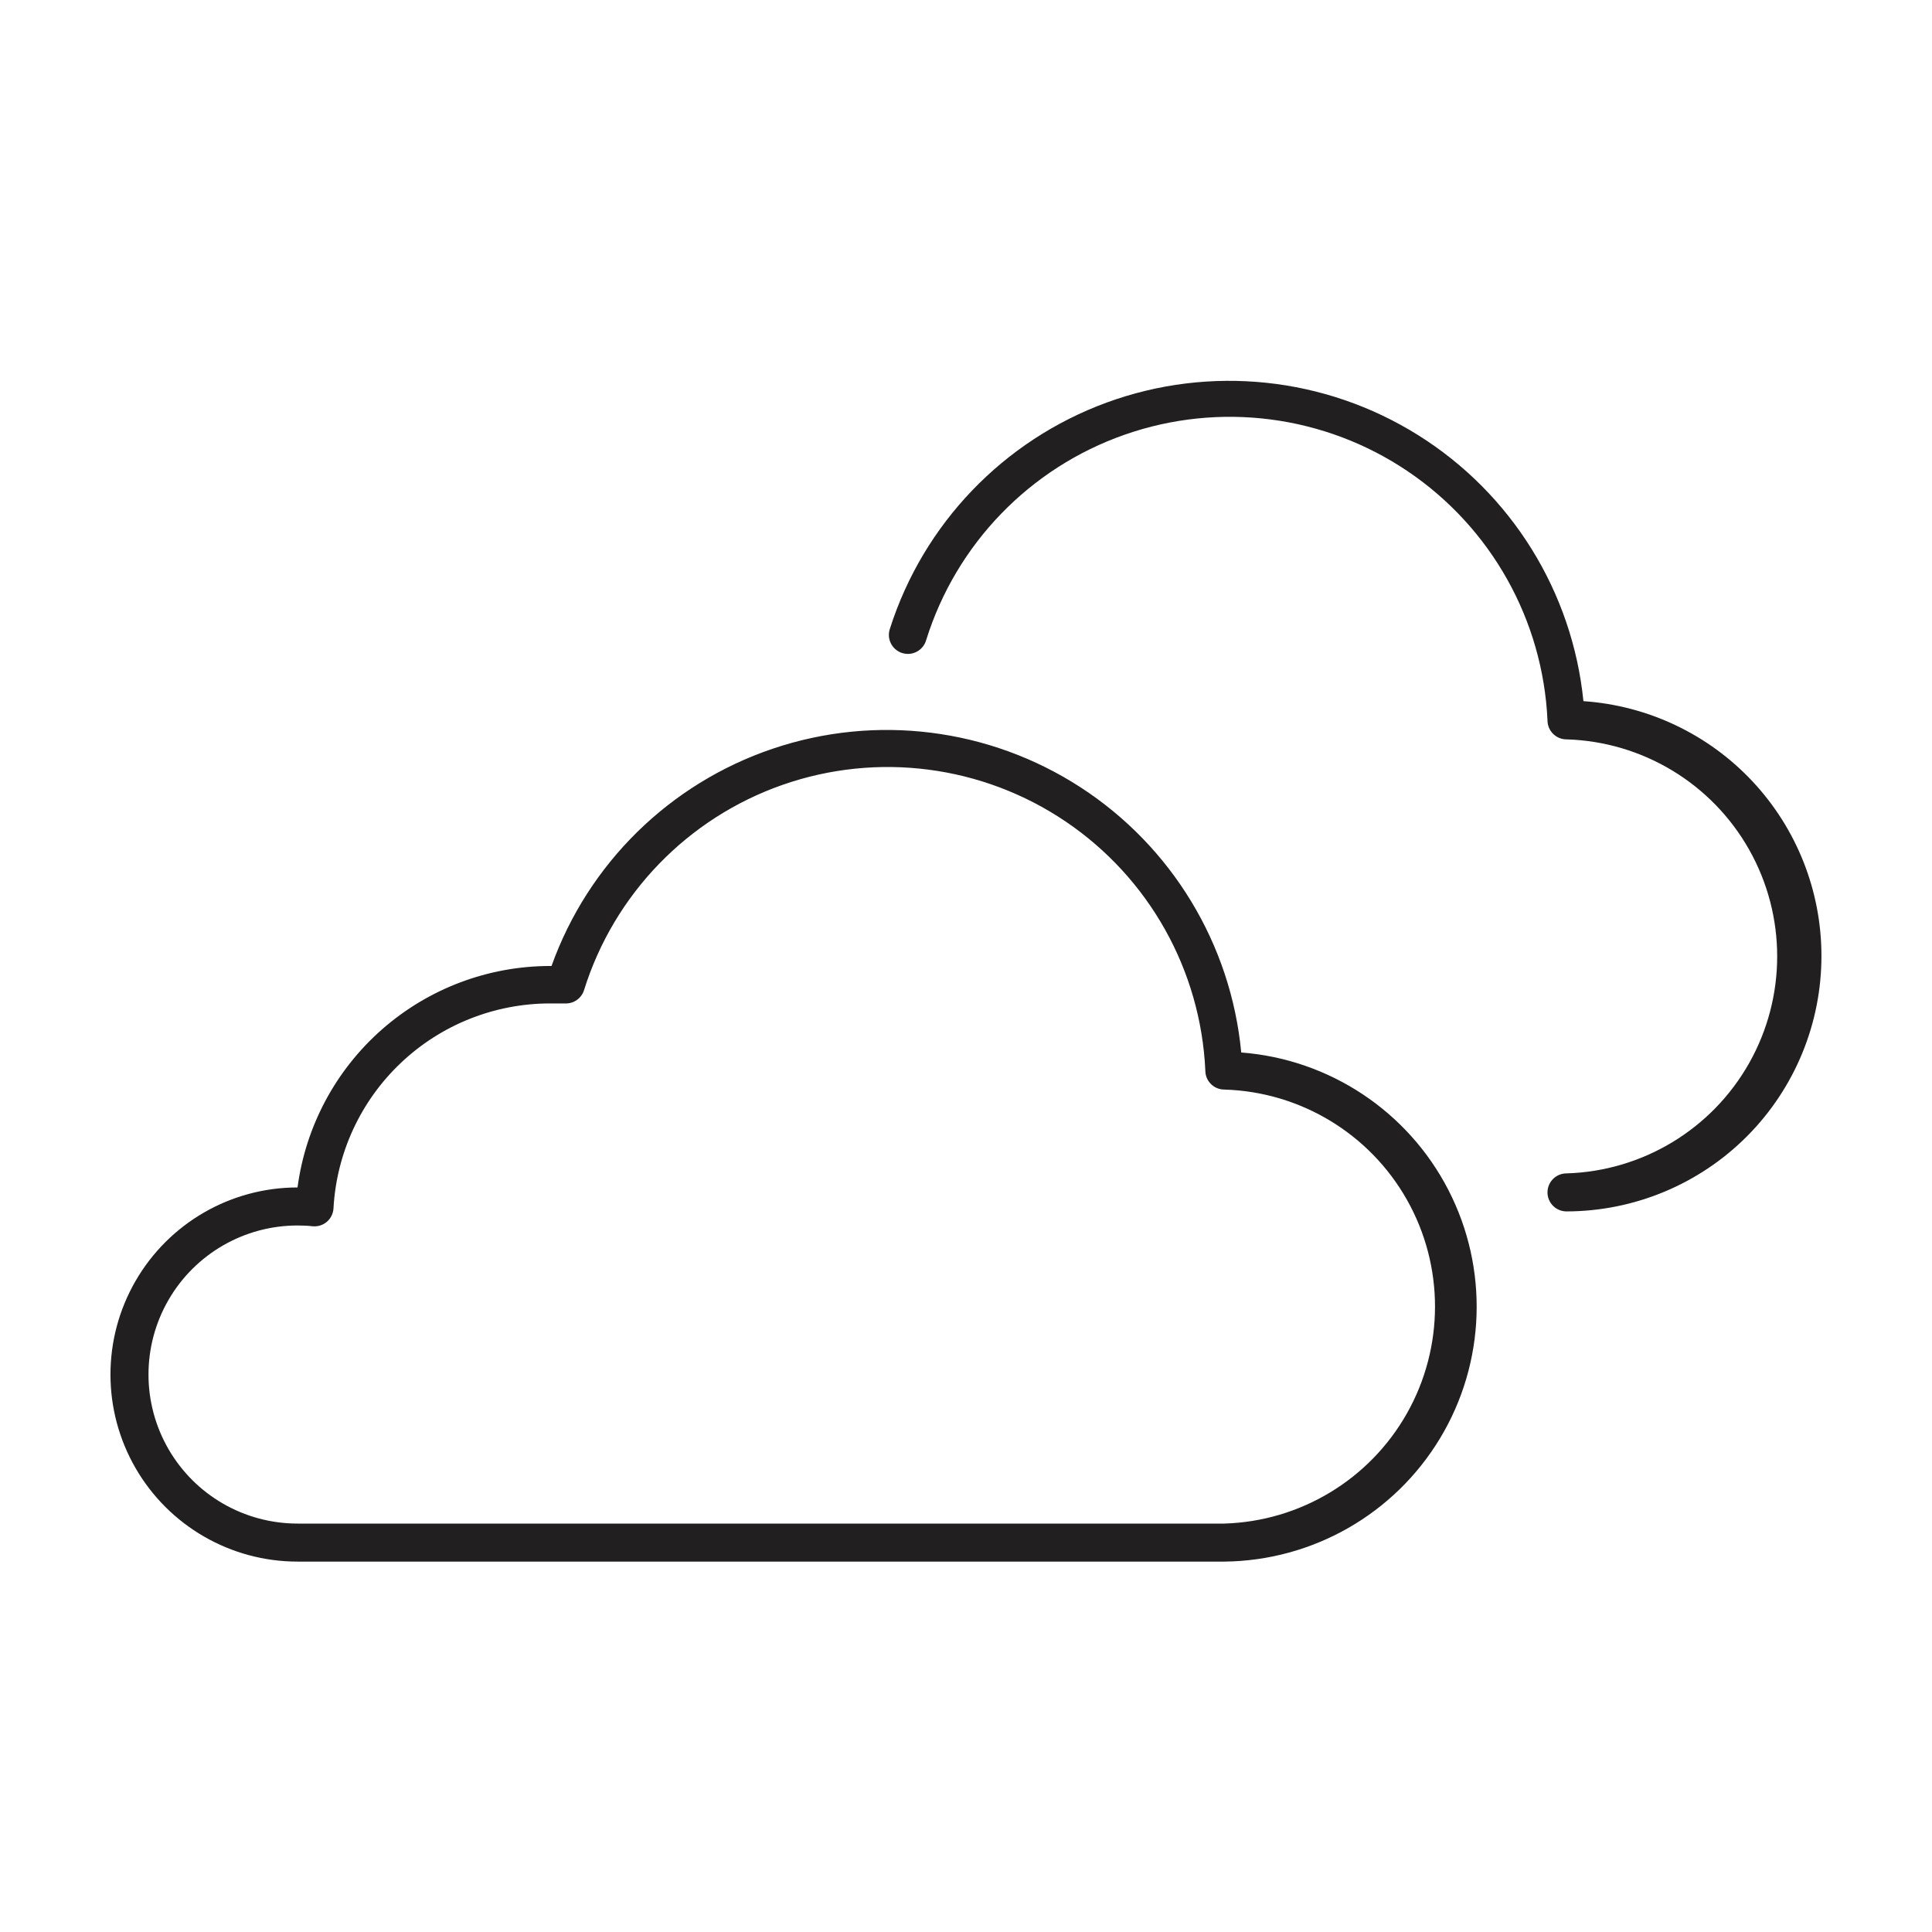 <?xml version="1.0" encoding="UTF-8"?>
<!-- Uploaded to: ICON Repo, www.iconrepo.com, Generator: ICON Repo Mixer Tools -->
<svg width="800px" height="800px" version="1.1" viewBox="144 144 512 512" xmlns="http://www.w3.org/2000/svg">
 <path d="m468.46 557.84h-245.61c-17.711 0-34.078-9.449-42.934-24.789-8.855-15.34-8.855-34.238 0-49.574 8.855-15.34 25.223-24.789 42.934-24.789 2.148-16.219 10.109-31.109 22.402-41.902 12.297-10.797 28.09-16.762 44.453-16.789h0.453c9.723-27.148 31.32-48.359 58.637-57.586 27.316-9.23 57.352-5.461 81.547 10.227 24.191 15.688 39.883 41.574 42.598 70.281 23.371 1.793 44.145 15.574 54.883 36.41 10.742 20.836 9.914 45.75-2.188 65.824-12.098 20.078-33.738 32.449-57.18 32.688zm-245.61-89.074c-14.113 0-27.152 7.527-34.207 19.75-7.055 12.219-7.055 27.277 0 39.496 7.055 12.223 20.094 19.75 34.207 19.75h245.61c20.145-0.598 38.504-11.688 48.406-29.234 9.902-17.551 9.902-39 0-56.551-9.902-17.547-28.262-28.637-48.406-29.234-2.781 0-5.035-2.254-5.035-5.039-1.219-26.609-14.941-51.078-37.012-65.992-22.074-14.914-49.898-18.516-75.039-9.715-25.145 8.805-44.645 28.973-52.598 54.398-0.684 2.18-2.75 3.629-5.035 3.523h-4.031c-14.688 0.02-28.809 5.652-39.469 15.754-10.664 10.098-17.055 23.895-17.863 38.559-0.078 1.375-0.711 2.66-1.758 3.555-1.047 0.895-2.414 1.32-3.785 1.18-1.312-0.148-2.621-0.199-3.981-0.199zm403.85-71.543c-0.023-17.133-6.547-33.621-18.254-46.133s-27.727-20.113-44.82-21.277c-2.93-29.004-19.098-55.031-43.809-70.5-24.707-15.473-55.18-18.656-82.555-8.625-27.371 10.035-48.57 32.156-57.426 59.93-0.445 1.289-0.344 2.703 0.273 3.918 0.617 1.215 1.703 2.129 3.004 2.531 1.301 0.402 2.711 0.262 3.906-0.395s2.074-1.766 2.438-3.082c7.949-25.422 27.453-45.594 52.594-54.395 25.145-8.801 52.969-5.199 75.039 9.715 22.074 14.91 35.797 39.383 37.012 65.992 0 1.336 0.531 2.617 1.477 3.562 0.945 0.945 2.227 1.477 3.562 1.477 20.141 0.594 38.504 11.684 48.406 29.234 9.902 17.551 9.902 39 0 56.551-9.902 17.547-28.266 28.637-48.406 29.234-2.781 0-5.039 2.254-5.039 5.039 0 2.781 2.258 5.035 5.039 5.035 17.953-0.027 35.16-7.188 47.832-19.906s19.77-29.953 19.727-47.906z" fill="#221f20"/>
</svg>